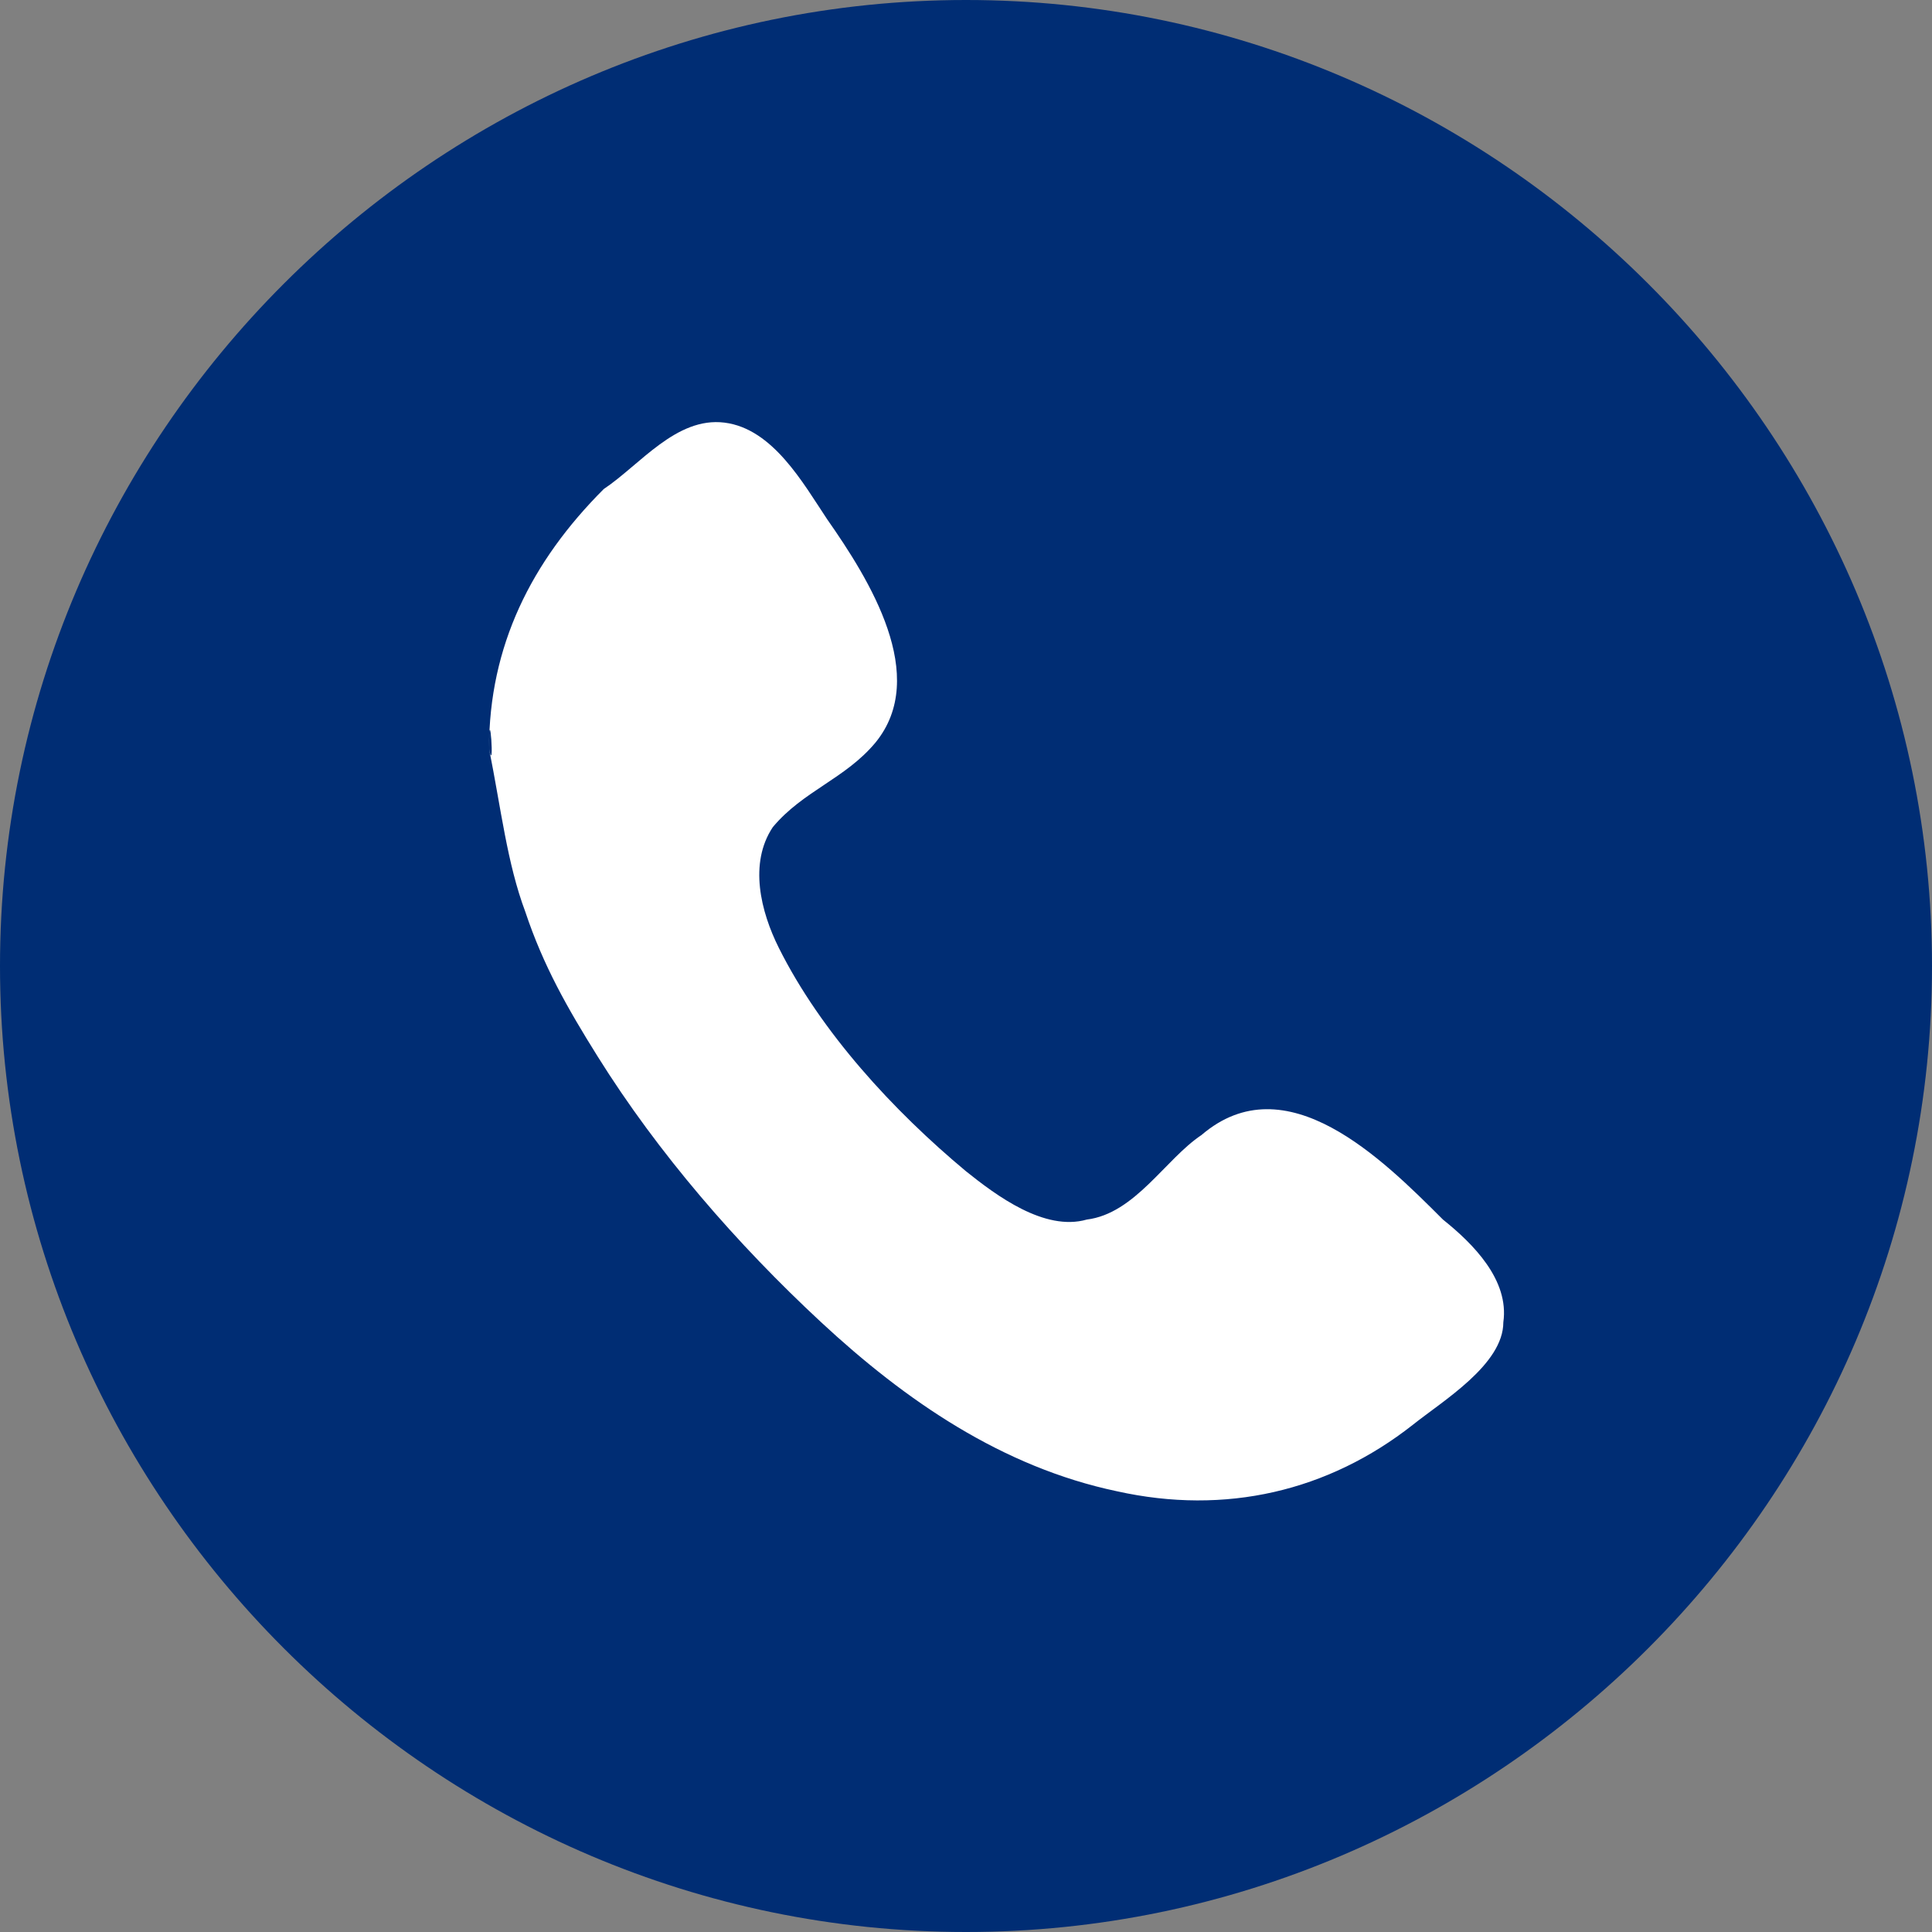 <?xml version="1.0" encoding="UTF-8"?> <svg xmlns="http://www.w3.org/2000/svg" xmlns:xlink="http://www.w3.org/1999/xlink" version="1.1" id="Layer_1" x="0px" y="0px" viewBox="0 0 32 32" style="enable-background:new 0 0 32 32;" xml:space="preserve"><rect x="0" y="0" width="32" height="32" fill="#808080" stroke="none"/> <style type="text/css"> .st0{fill:#002D74;} .st1{fill:#FFFFFF;} .st2{fill-rule:evenodd;clip-rule:evenodd;fill:#FFFFFF;} </style> <g> <path class="st0" d="M32,16c0,8.8-7.2,16-16,16C7.2,32,0,24.8,0,16C0,7.2,7.2,0,16,0C24.8,0,32,7.2,32,16z"></path> <path class="st2" d="M8.1,12.4c0-1.7,0.7-3.1,1.9-4.3C10.6,7.7,11.2,6.9,12,7c0.8,0.1,1.3,1,1.7,1.6c0.7,1,1.7,2.6,0.8,3.7 c-0.5,0.6-1.2,0.8-1.7,1.4c-0.4,0.6-0.2,1.4,0.1,2c0.7,1.4,1.9,2.7,3.1,3.7c0.5,0.4,1.3,1,2,0.8c0.8-0.1,1.3-1,1.9-1.4 c1.4-1.2,3,0.4,4,1.4c0.5,0.4,1.1,1,1,1.7c0,0.7-1,1.3-1.5,1.7c-1.4,1.1-3.1,1.5-4.9,1.1c-1.9-0.4-3.5-1.5-4.9-2.8 c-1.4-1.3-2.7-2.8-3.7-4.4c-0.5-0.8-0.9-1.5-1.2-2.4C8.4,14.3,8.3,13.4,8.1,12.4C8.1,11.5,8.2,12.9,8.1,12.4z"></path> </g> </svg> 